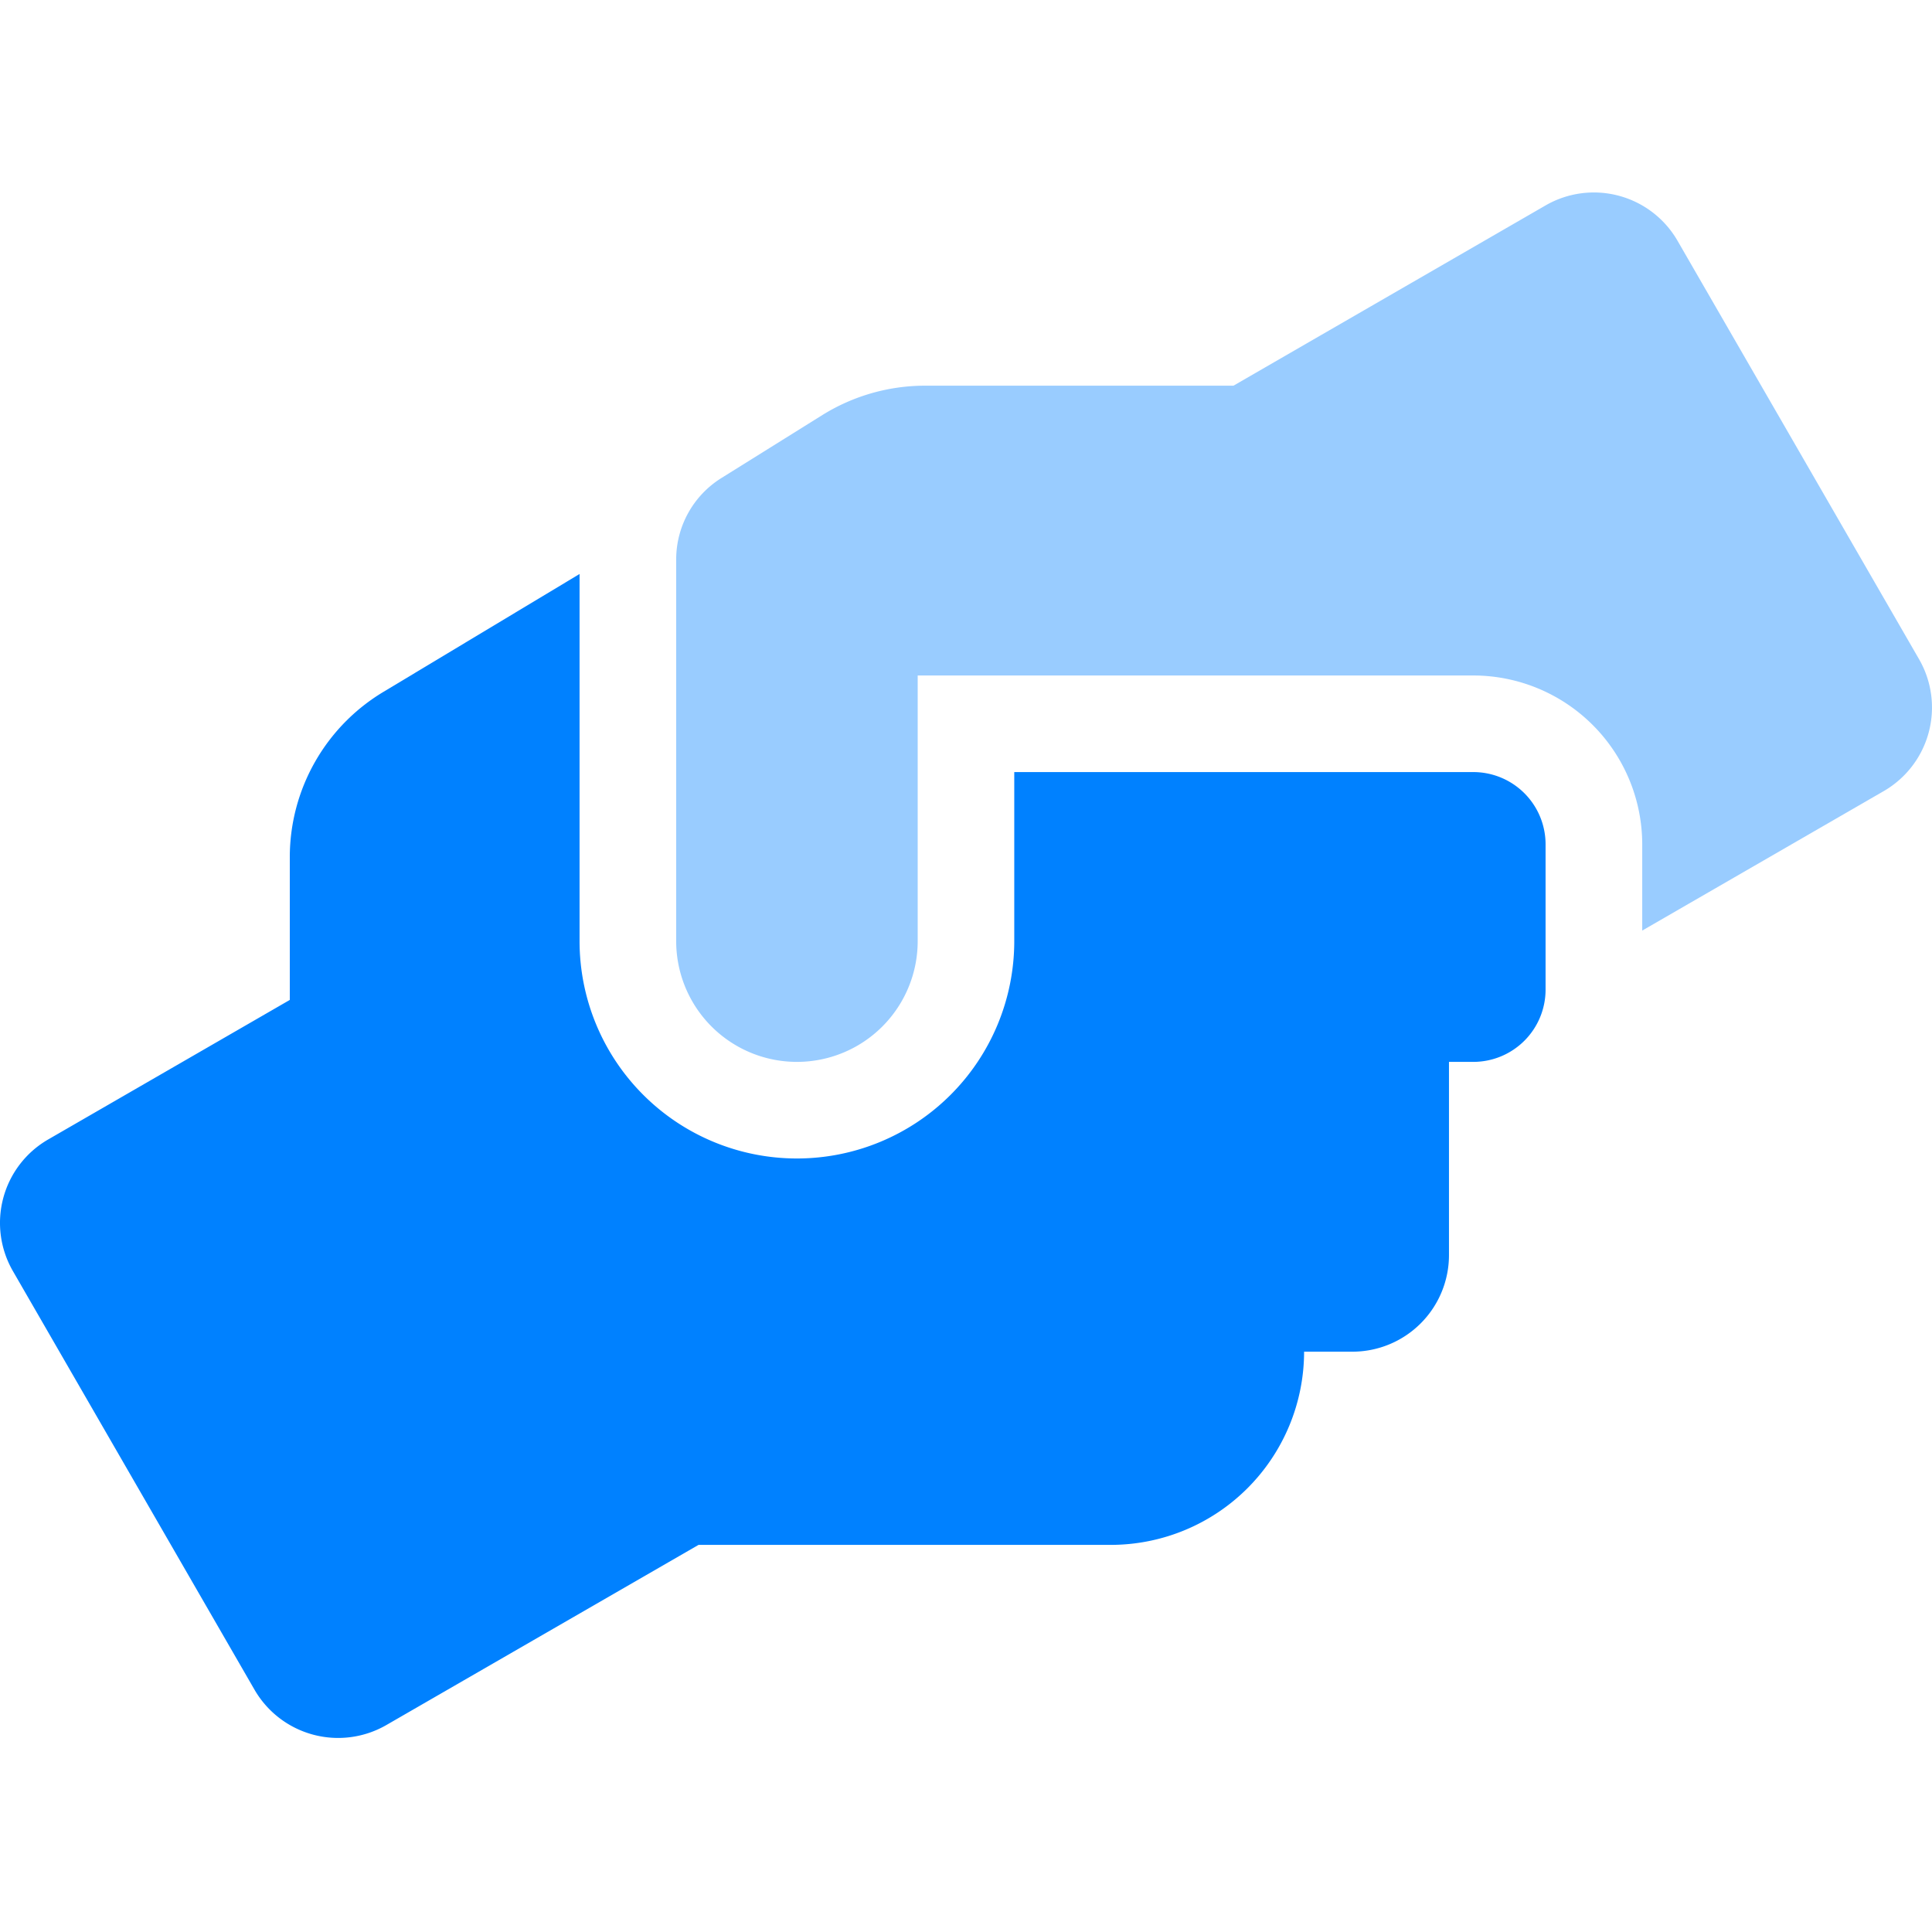 <svg xmlns="http://www.w3.org/2000/svg" xmlns:xlink="http://www.w3.org/1999/xlink" width="512" height="512" viewBox="0 0 512 512"><rect x="0" y="0" width="512" height="512" fill="#333333" stroke="none"/><defs><clipPath id="b"><rect width="512" height="512"/></clipPath></defs><g id="a" clip-path="url(#b)"><rect width="512" height="512" fill="#fff"/><g transform="translate(-0.001 51.014)"><path d="M224,198.394V97.34a25.424,25.424,0,0,1,12-21.68l26.8-16.72a51.583,51.583,0,0,1,27.12-7.744h81.767L454.4,3.421A25.6,25.6,0,0,1,489.372,12.8l64,110.878a25.6,25.6,0,0,1-9.36,34.96l-64,36.959v-22.8a44.8,44.8,0,0,0-44.8-44.8H288v70.4a32,32,0,0,1-64,0Z" transform="translate(-44.802 0)" fill="#0081ff" opacity="0.4"/><path d="M3.456,311.177a25.536,25.536,0,0,1,9.344-34.96l64-36.959V201.419a51.087,51.087,0,0,1,24.88-43.839l51.911-31.2v97.295a57.6,57.6,0,1,0,115.2,0v-44.8H390.394a19.152,19.152,0,0,1,19.2,19.2v38.4a19.152,19.152,0,0,1-19.2,19.2h-6.4v51.2a25.6,25.6,0,0,1-25.6,25.6H345.6a51.247,51.247,0,0,1-51.2,51.2H185.125L102.4,431.415a25.6,25.6,0,0,1-34.943-9.344Z" transform="translate(0 -25.28)" fill="#0081ff"/></g></g></svg>